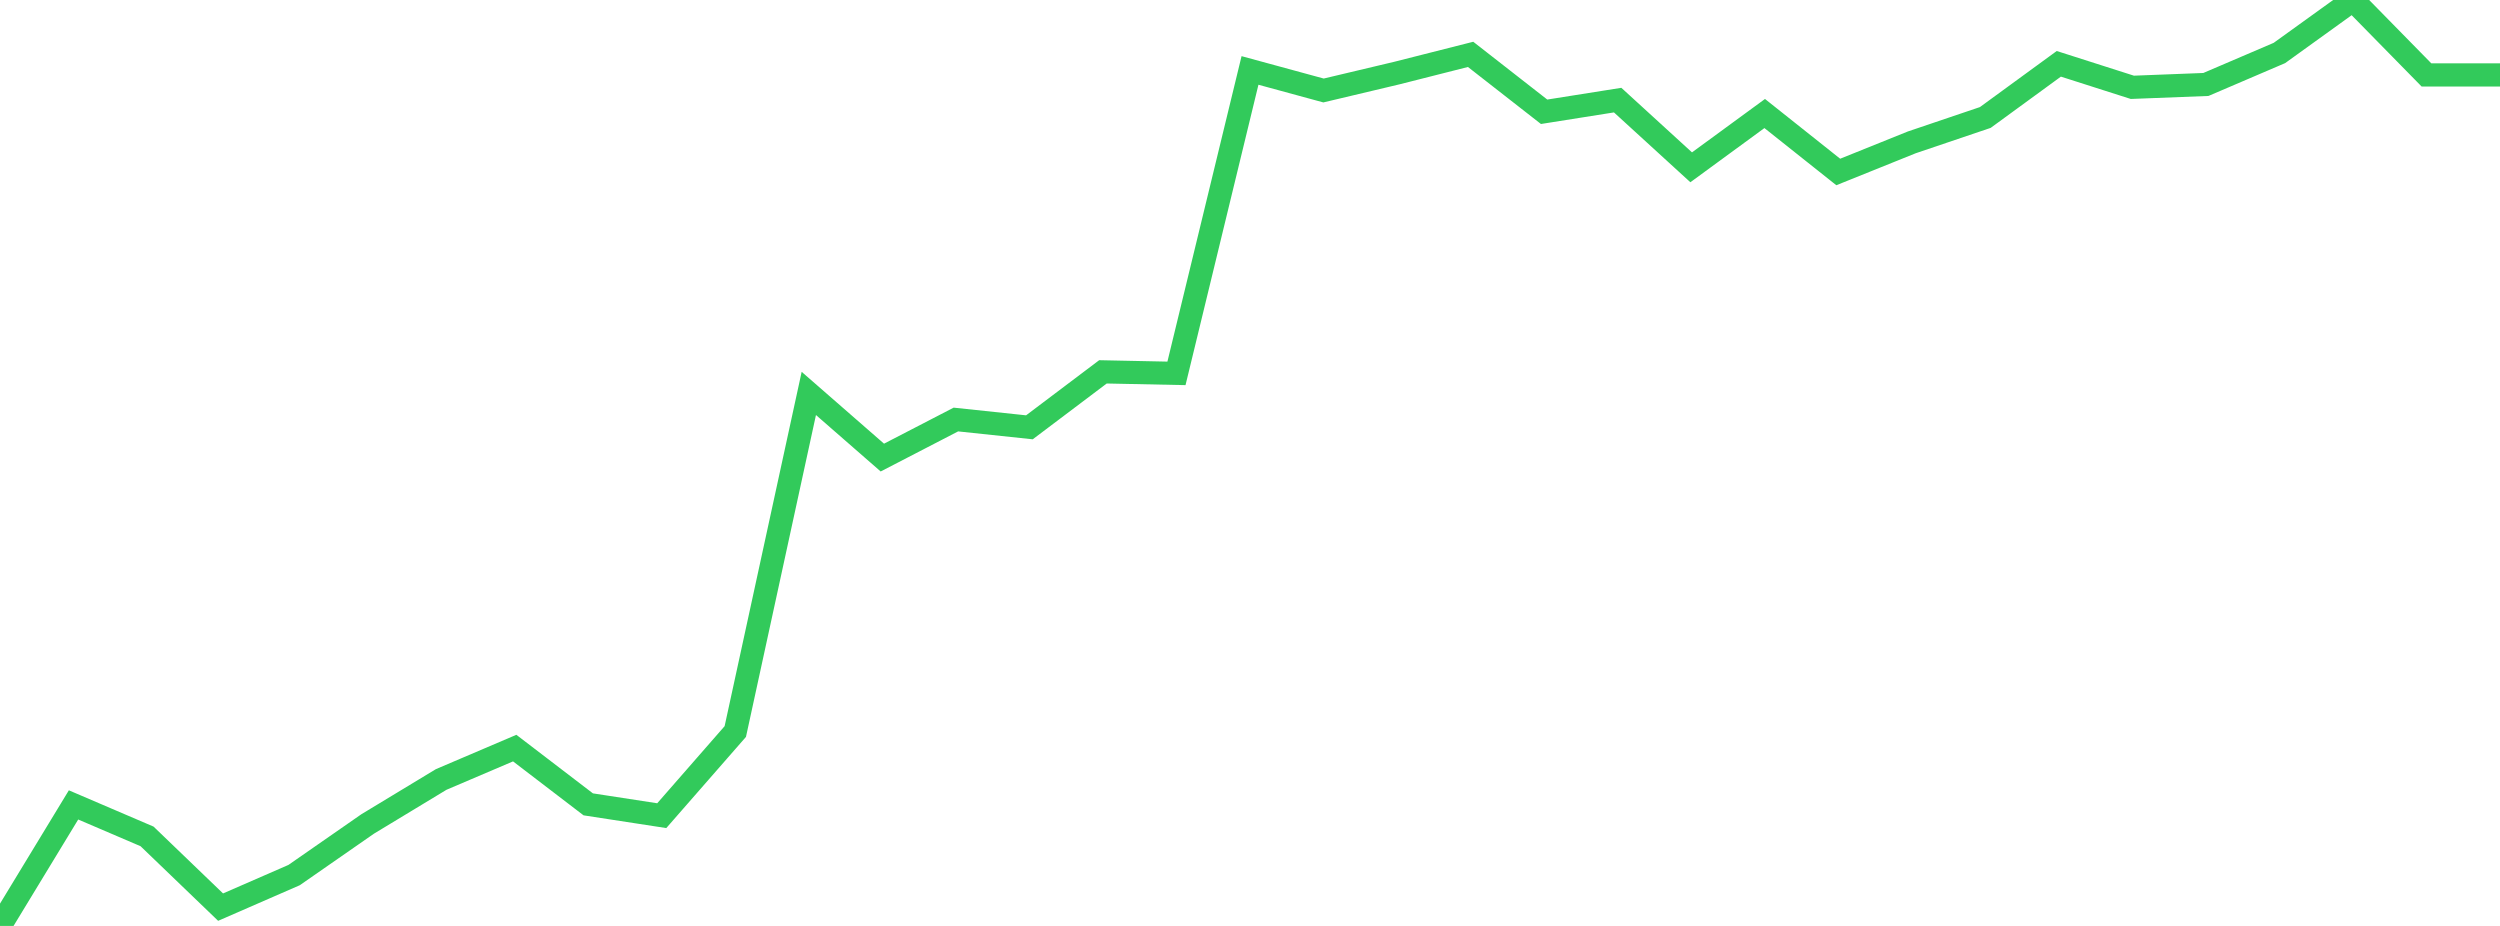 <?xml version="1.0" standalone="no"?>
<!DOCTYPE svg PUBLIC "-//W3C//DTD SVG 1.1//EN" "http://www.w3.org/Graphics/SVG/1.1/DTD/svg11.dtd">

<svg width="135" height="50" viewBox="0 0 135 50" preserveAspectRatio="none" 
  xmlns="http://www.w3.org/2000/svg"
  xmlns:xlink="http://www.w3.org/1999/xlink">


<polyline points="0.0, 50.0 3.971, 43.465 7.941, 45.166 11.912, 48.985 15.882, 47.254 19.853, 44.494 23.824, 42.091 27.794, 40.397 31.765, 43.435 35.735, 44.046 39.706, 39.502 43.676, 21.245 47.647, 24.709 51.618, 22.654 55.588, 23.075 59.559, 20.08 63.529, 20.162 67.5, 3.804 71.471, 4.886 75.441, 3.943 79.412, 2.936 83.382, 6.036 87.353, 5.406 91.324, 9.035 95.294, 6.13 99.265, 9.287 103.235, 7.688 107.206, 6.344 111.176, 3.446 115.147, 4.715 119.118, 4.561 123.088, 2.861 127.059, 0.0 131.029, 4.046 135.0, 4.046" fill="none" stroke="#32ca5b" stroke-width="1.25"/>

</svg>